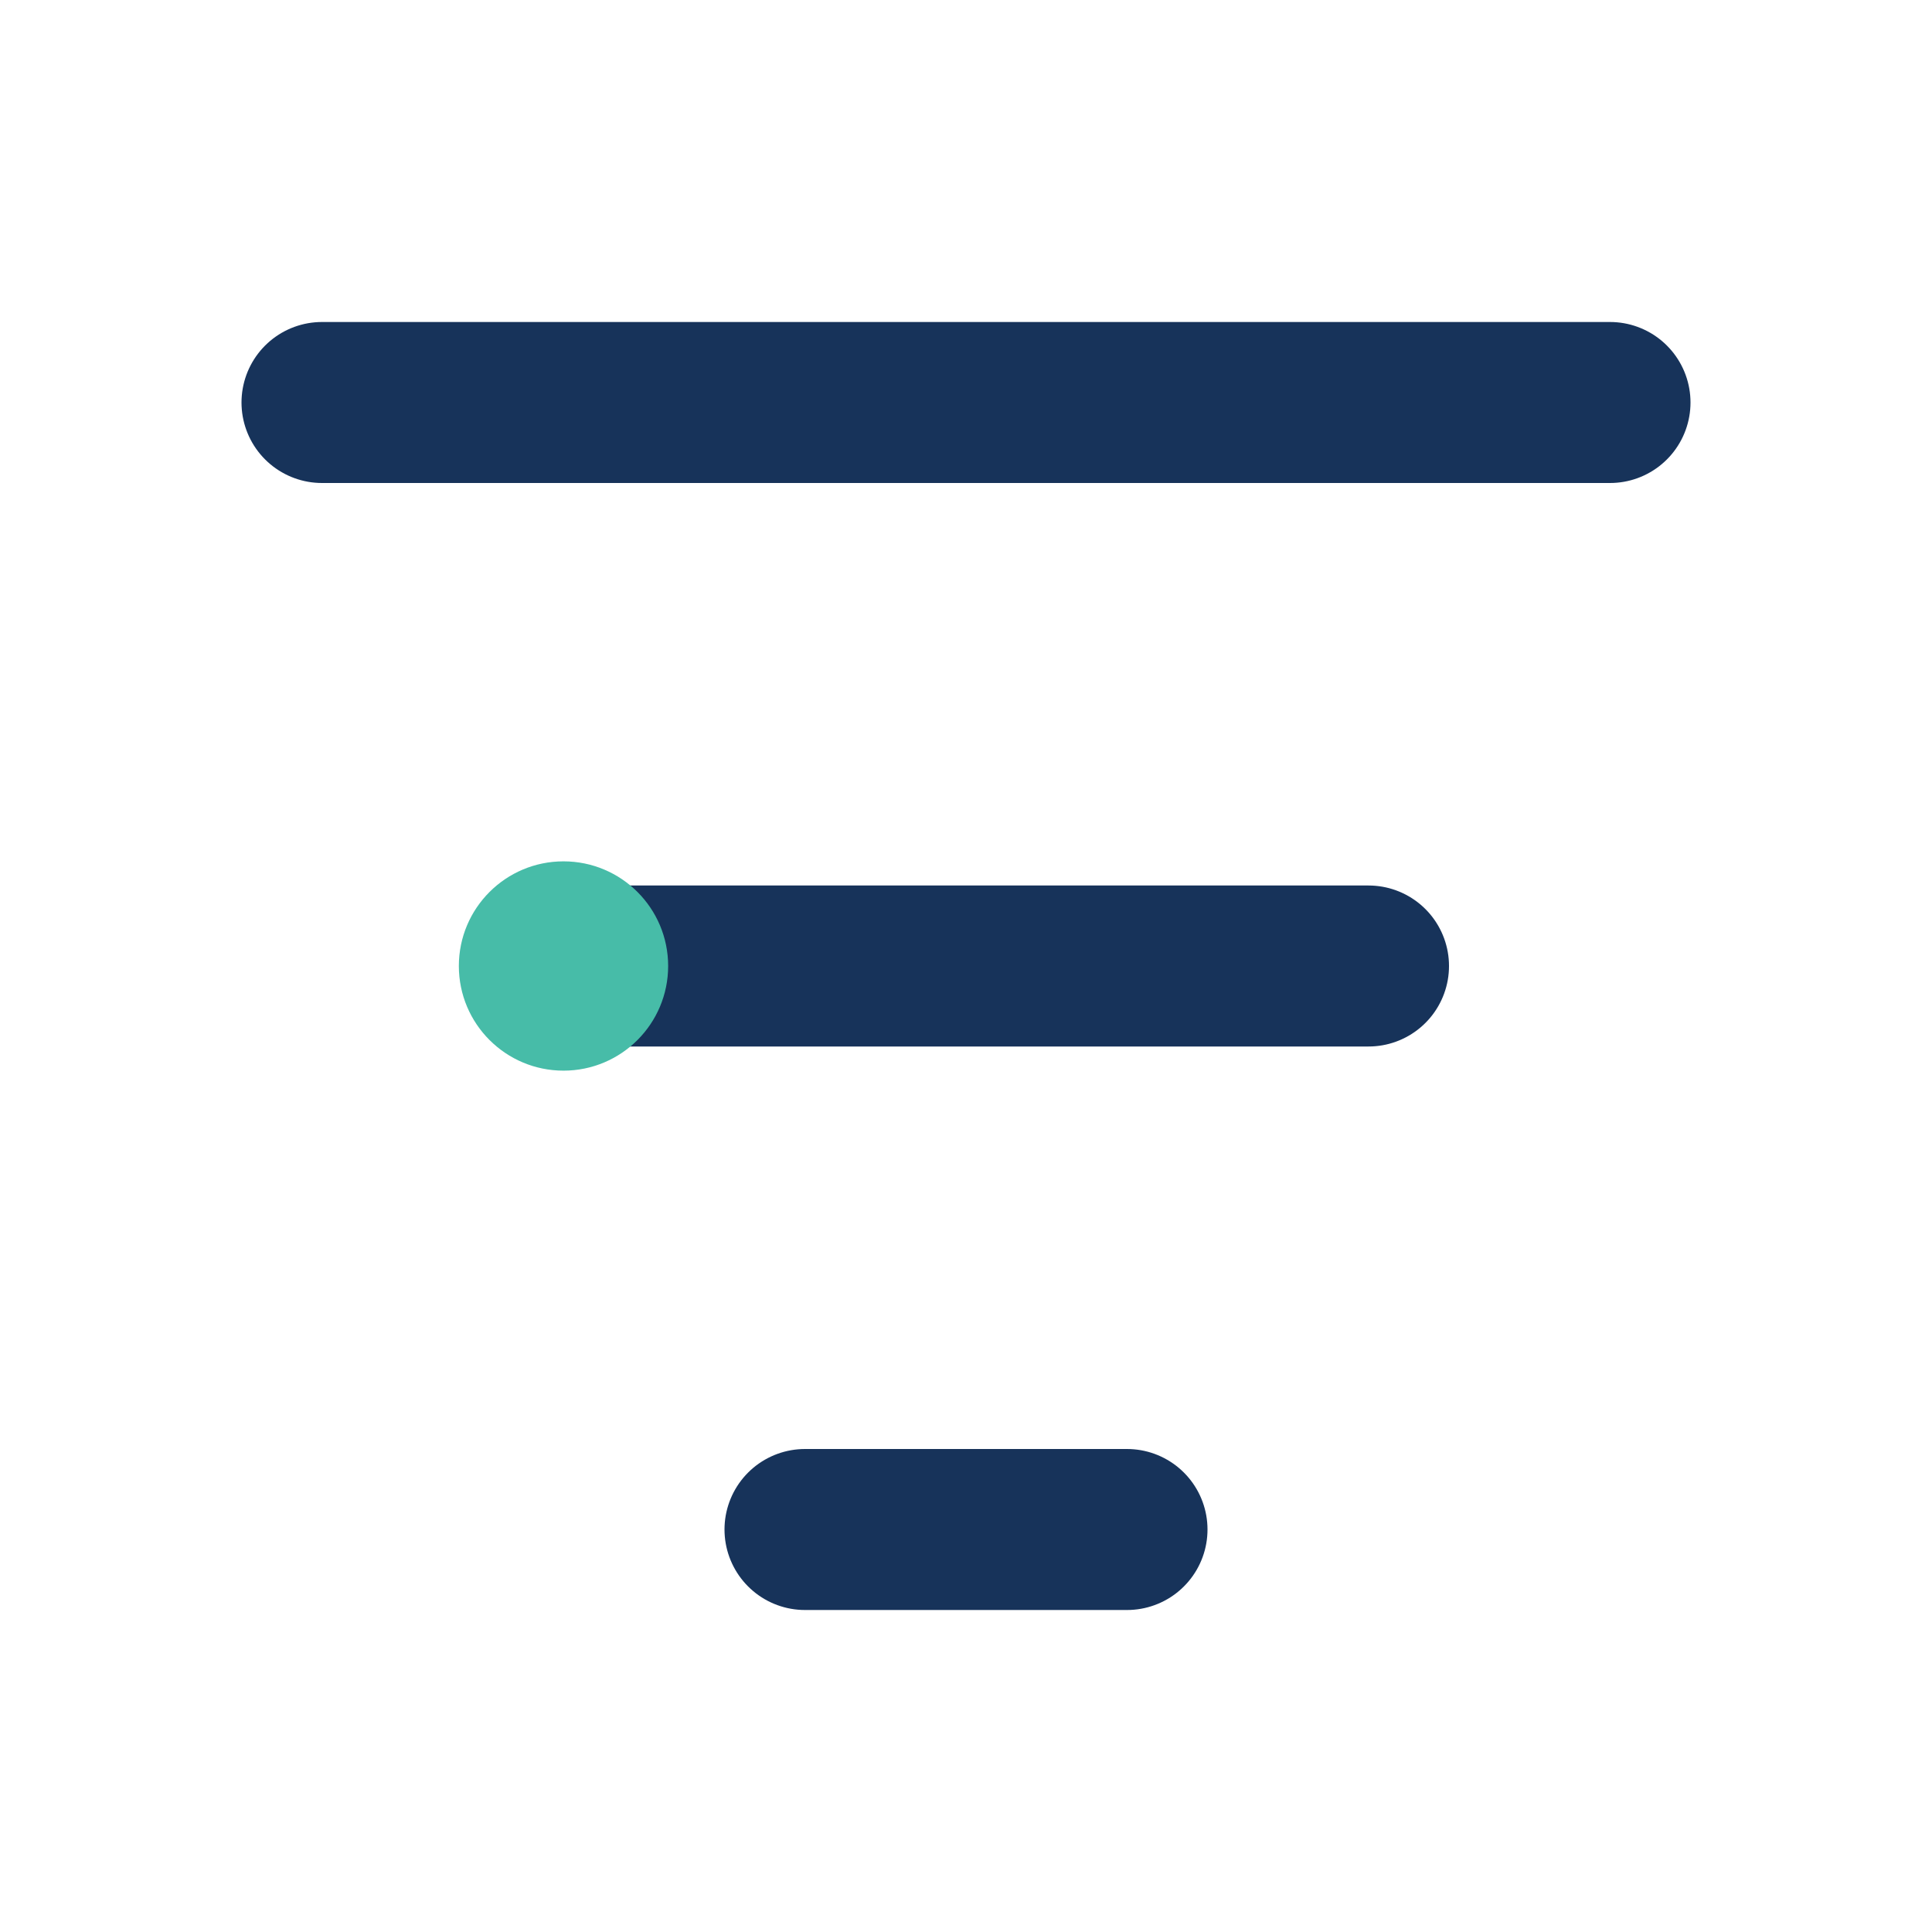 <?xml version="1.0" encoding="UTF-8"?>
<svg xmlns="http://www.w3.org/2000/svg" viewBox="0 0 24 24" width="24" height="24"><path d="M4 5h16M7 12h10M10 19h4" stroke="#17335A" stroke-width="2" stroke-linecap="round"/><circle cx="7" cy="12" r="1.3" fill="#47BCA8"/></svg>